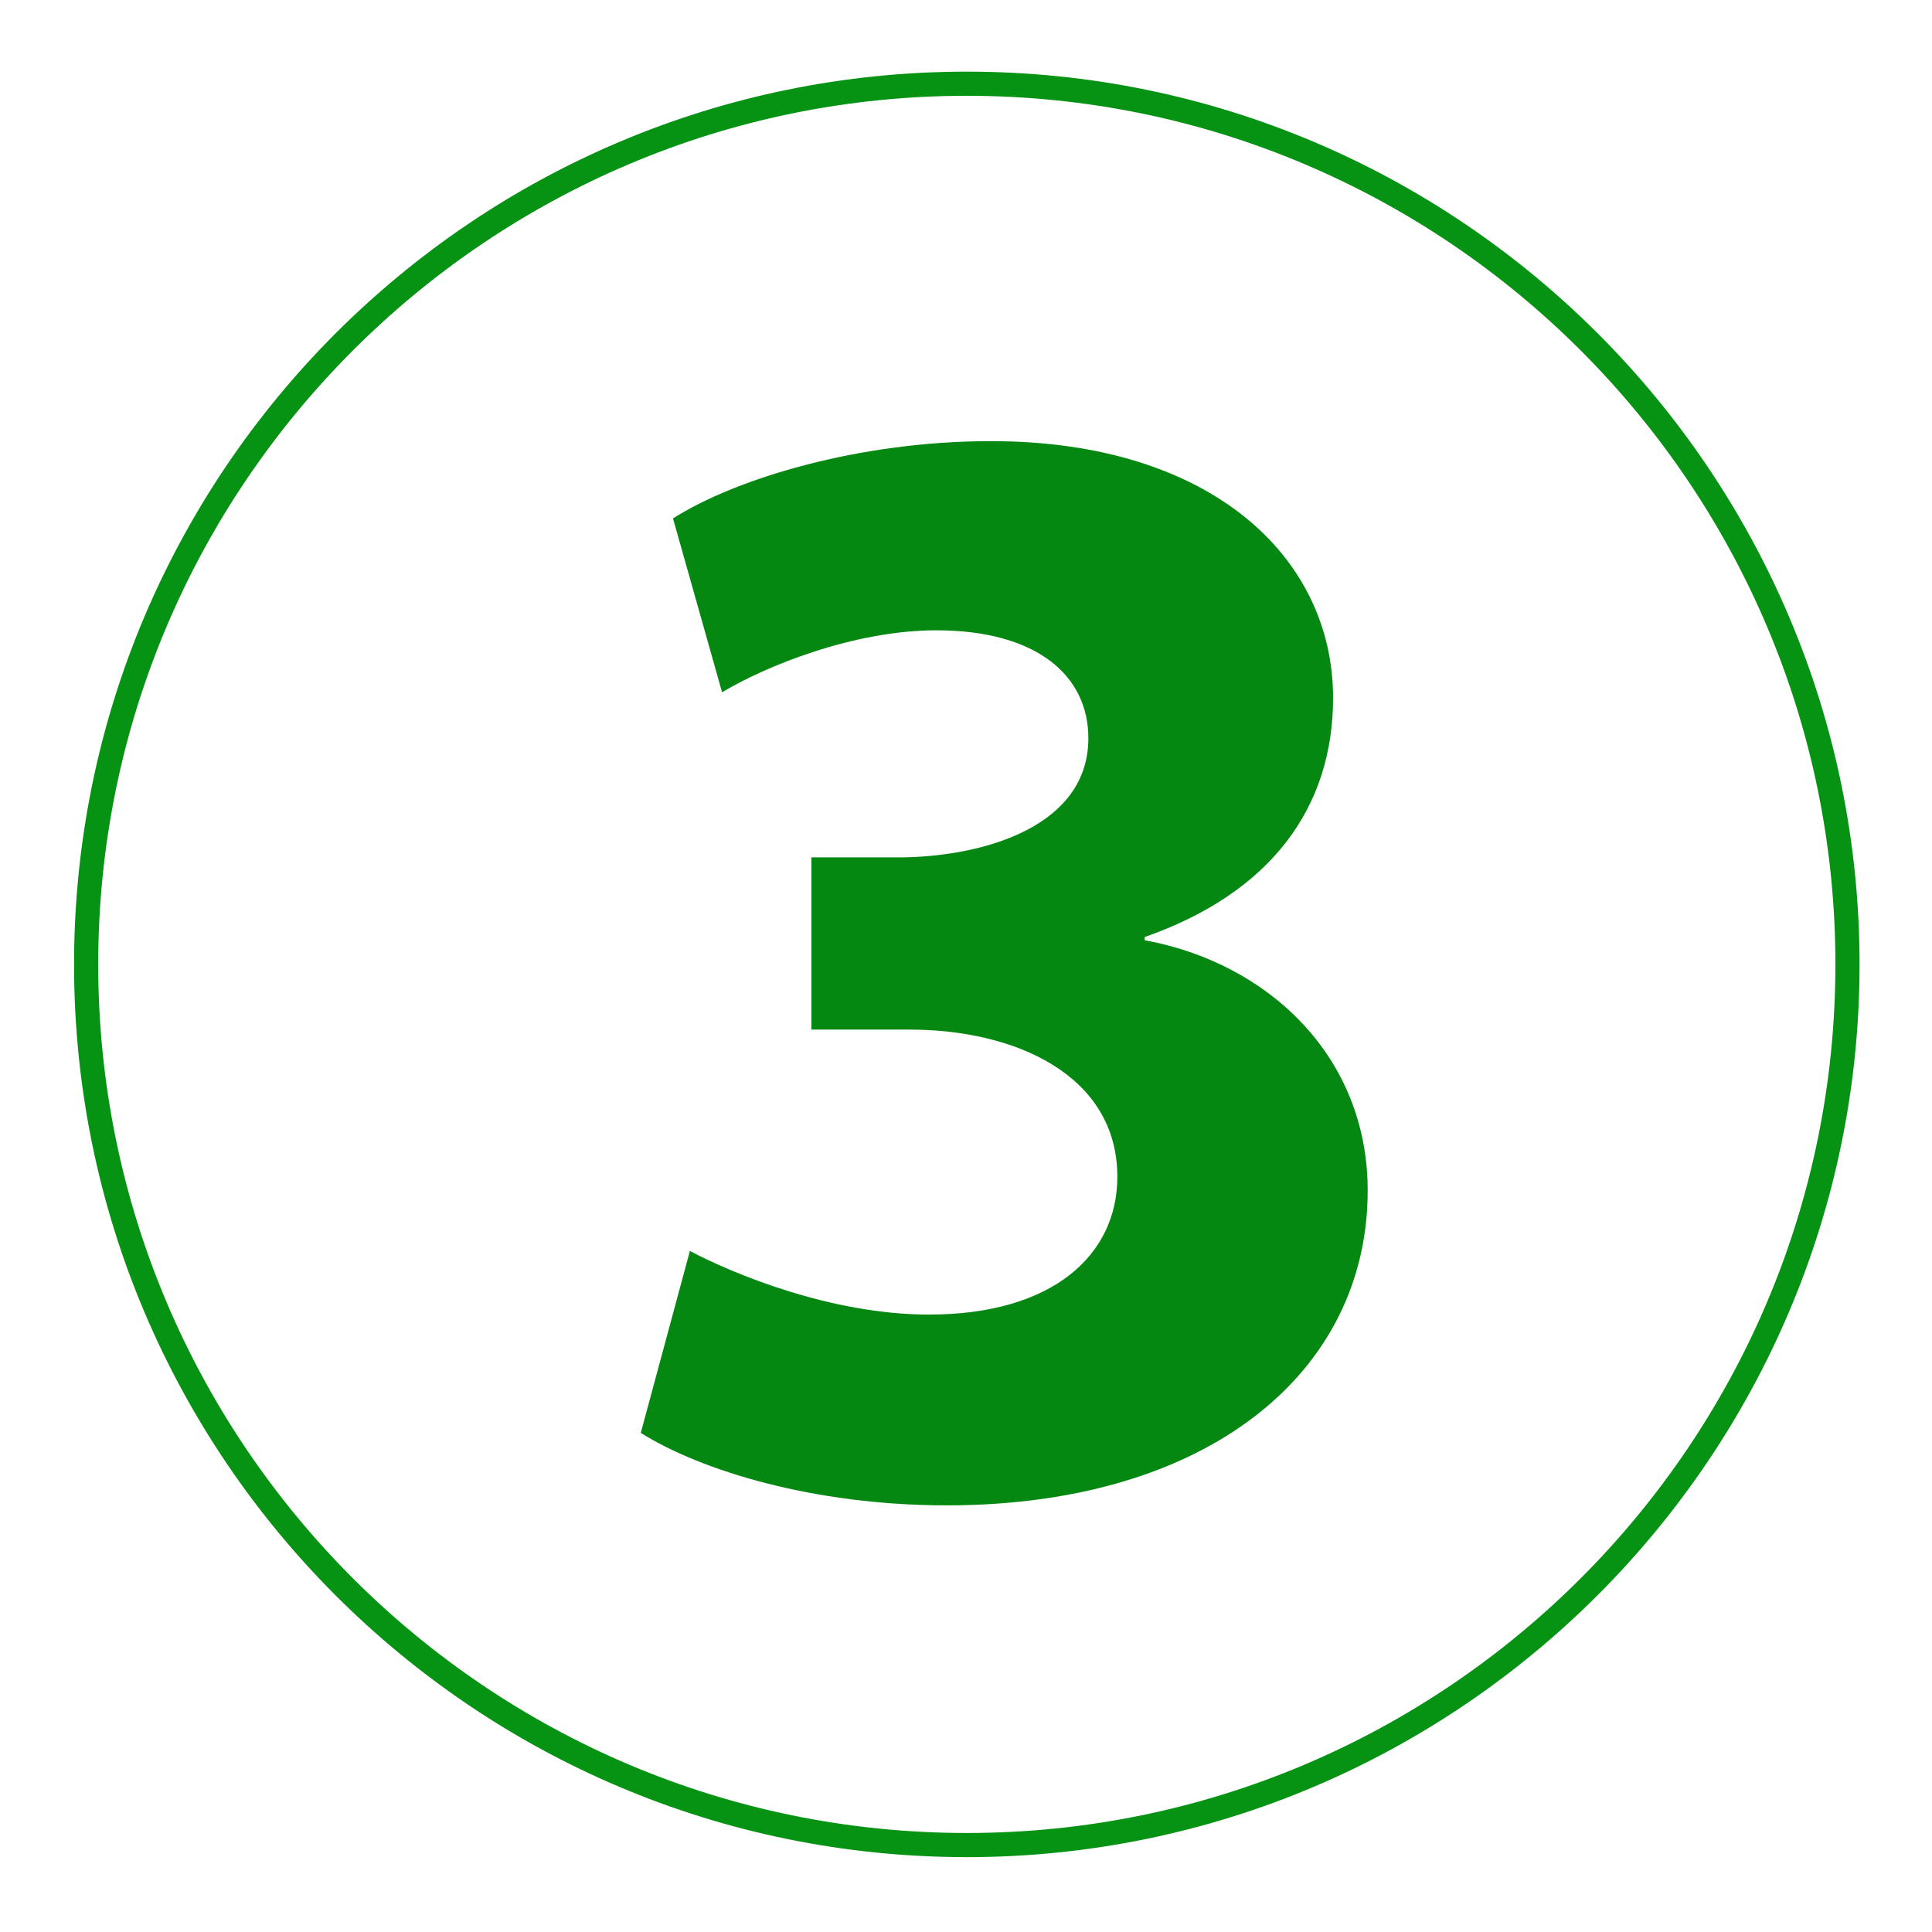 <?xml version="1.0" encoding="utf-8"?>
<!-- Generator: Adobe Illustrator 22.0.0, SVG Export Plug-In . SVG Version: 6.00 Build 0)  -->
<svg version="1.1" id="Calque_1" xmlns="http://www.w3.org/2000/svg" xmlns:xlink="http://www.w3.org/1999/xlink" x="0px" y="0px"
	 viewBox="0 0 240 240" style="enable-background:new 0 0 240 240;" xml:space="preserve">
<style type="text/css">
	.st0{fill:#069313;}
	.st1{fill:#058812;}
</style>
<path class="st0" d="M120.1,230.7C58.9,230.7,9.2,181,9.2,119.8S58.9,8.9,120.1,8.9S231,58.7,231,119.8S181.2,230.7,120.1,230.7z
	 M120.1,11.9c-59.5,0-107.9,48.4-107.9,107.9s48.4,107.9,107.9,107.9S228,179.3,228,119.8S179.6,11.9,120.1,11.9z"/>
<g>
	<path class="st1" d="M85.7,155.4c5.3,2.8,17.5,7.9,29.7,7.9c15.5,0,23.4-7.5,23.4-17.1c0-12.6-12.6-18.3-25.8-18.3h-12.2v-21.4
		h11.6c10-0.2,22.8-3.9,22.8-14.8c0-7.7-6.3-13.4-18.9-13.4C106,78.3,95,82.8,89.7,86l-6.1-21.6c7.7-4.9,23-9.6,39.5-9.6
		c27.3,0,42.5,14.4,42.5,31.9c0,13.6-7.7,24.2-23.4,29.7v0.4c15.3,2.8,27.7,14.4,27.7,31.1c0,22.6-19.9,39.1-52.3,39.1
		c-16.5,0-30.5-4.3-38-9L85.7,155.4z"/>
</g>
</svg>
